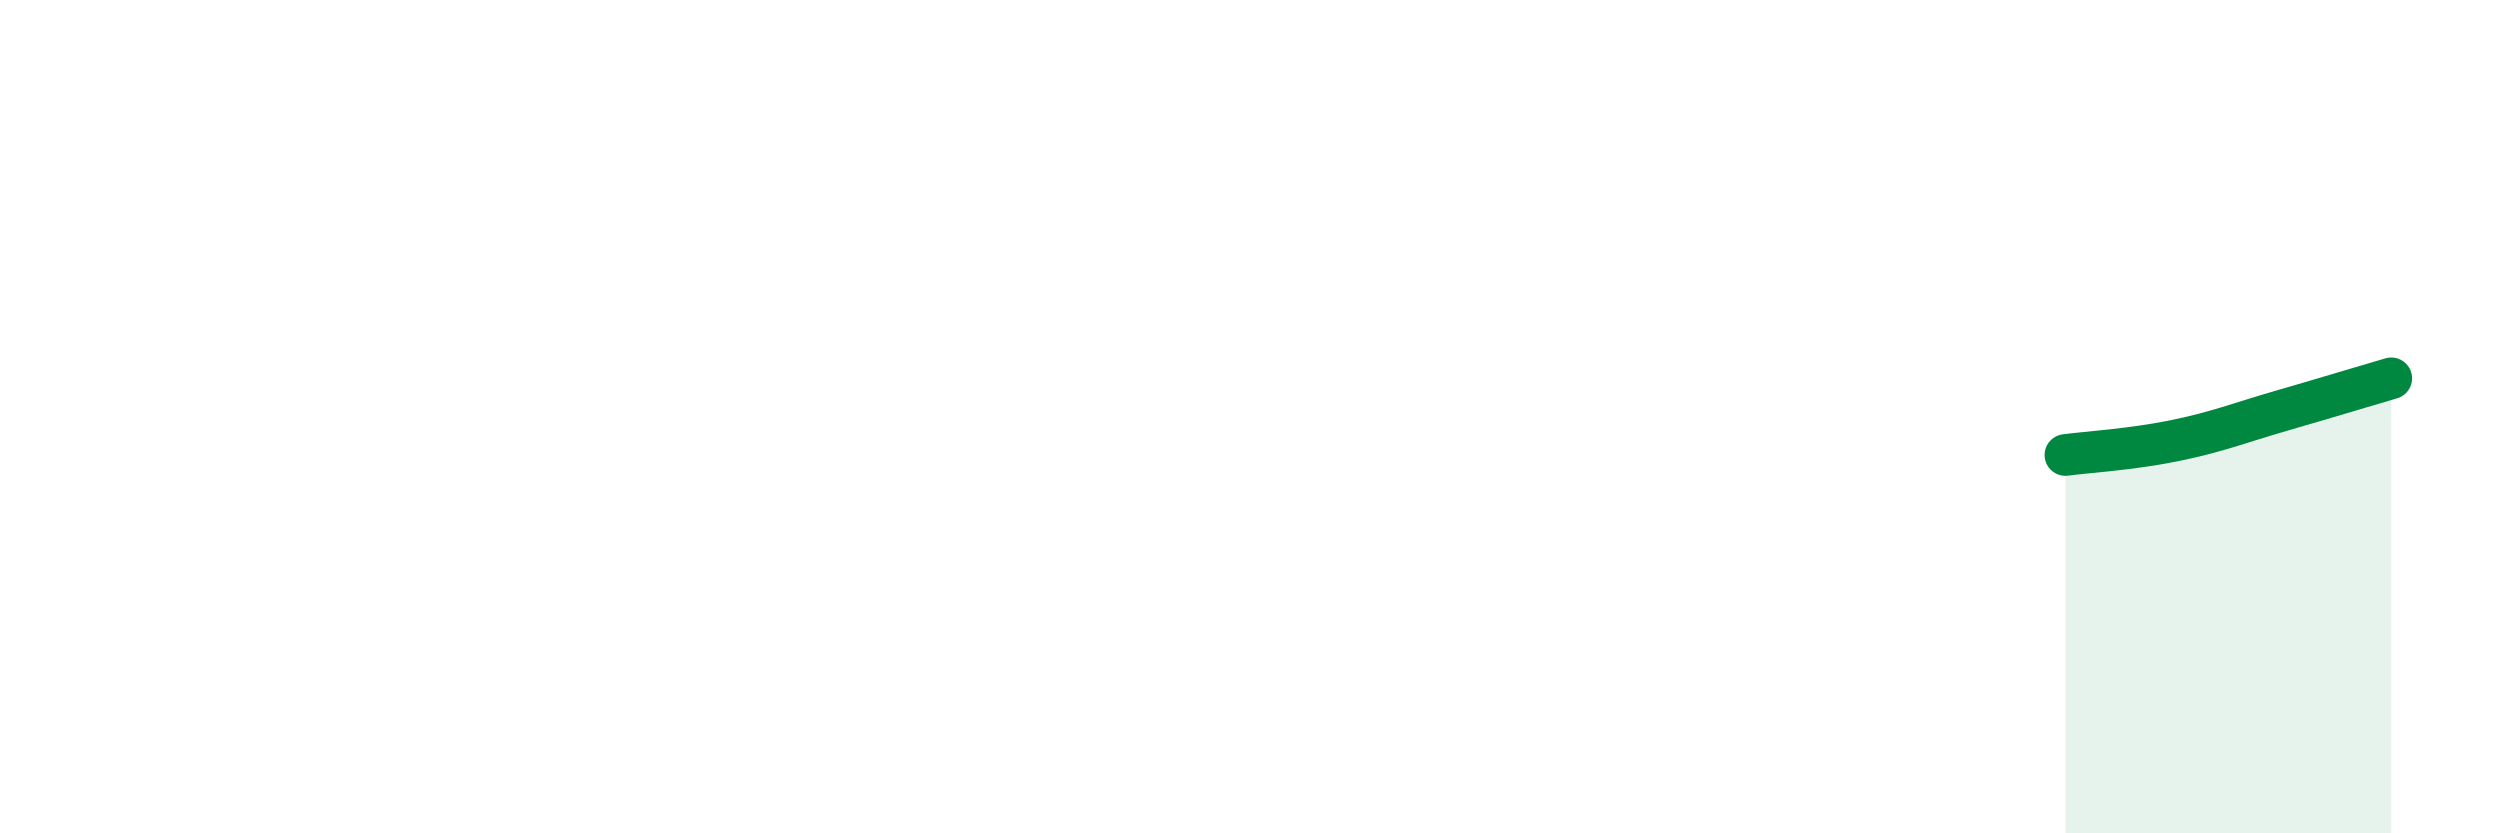 
    <svg width="60" height="20" viewBox="0 0 60 20" xmlns="http://www.w3.org/2000/svg">
      <path
        d="M 49.57,10.92 C 50.09,10.85 51.13,10.79 52.17,10.58 C 53.21,10.37 53.74,10.15 54.78,9.85 C 55.82,9.55 56.87,9.23 57.39,9.08L57.39 20L49.57 20Z"
        fill="#008740"
        opacity="0.1"
        stroke-linecap="round"
        stroke-linejoin="round"
      />
      <path
        d="M 49.57,10.92 C 50.09,10.85 51.13,10.79 52.17,10.58 C 53.21,10.37 53.74,10.15 54.78,9.85 C 55.82,9.55 56.87,9.23 57.39,9.08"
        stroke="#008740"
        stroke-width="1"
        fill="none"
        stroke-linecap="round"
        stroke-linejoin="round"
      />
    </svg>
  